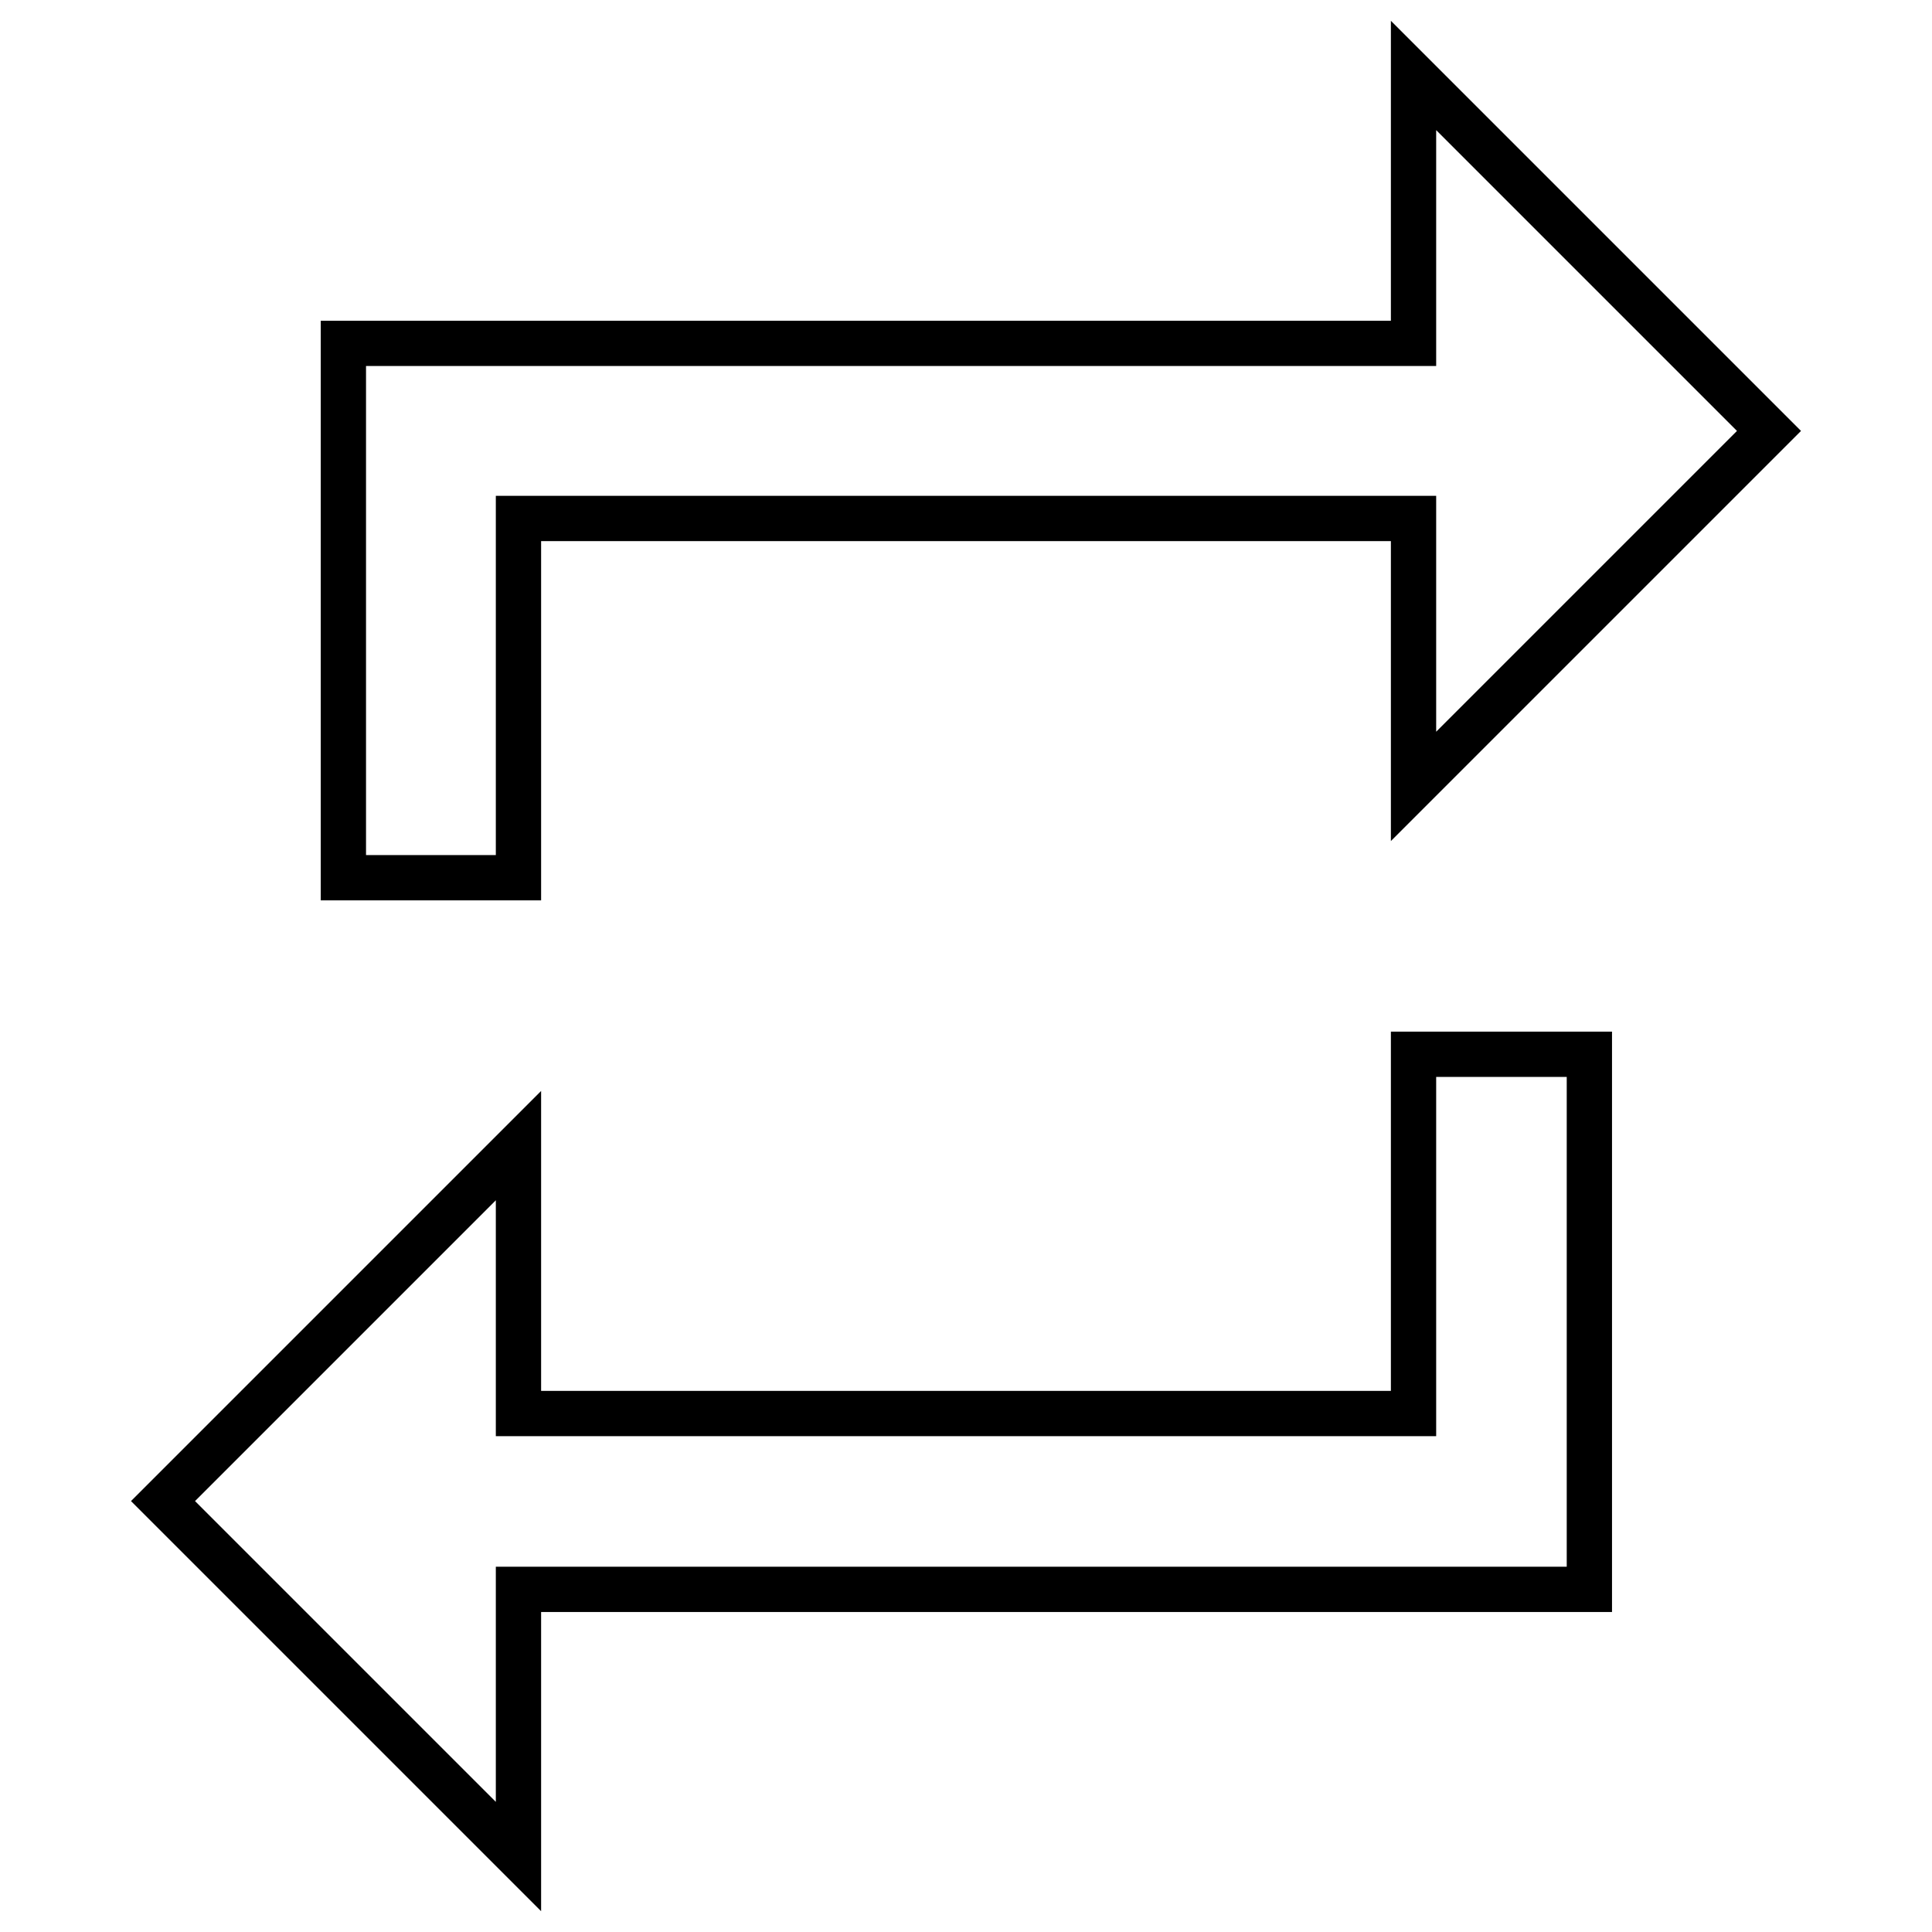 <?xml version="1.0" encoding="utf-8"?>
<!-- Svg Vector Icons : http://www.onlinewebfonts.com/icon -->
<!DOCTYPE svg PUBLIC "-//W3C//DTD SVG 1.1//EN" "http://www.w3.org/Graphics/SVG/1.1/DTD/svg11.dtd">
<svg version="1.1" xmlns="http://www.w3.org/2000/svg" xmlns:xlink="http://www.w3.org/1999/xlink" x="0px" y="0px" viewBox="0 0 256 256" enable-background="new 0 0 256 256" xml:space="preserve">
<g> <path stroke-width="6" fill-opacity="0" stroke="#000000"  d="M187.3,187.3v-47.6h23.3v70.9H68.7V246l-47.1-47.1l47.1-47.1v35.5L187.3,187.3L187.3,187.3z M68.7,68.7 v47.6H45.5V45.5h141.8V10l47.1,47.1l-47.1,47.1V68.7L68.7,68.7L68.7,68.7z"/></g>
</svg>